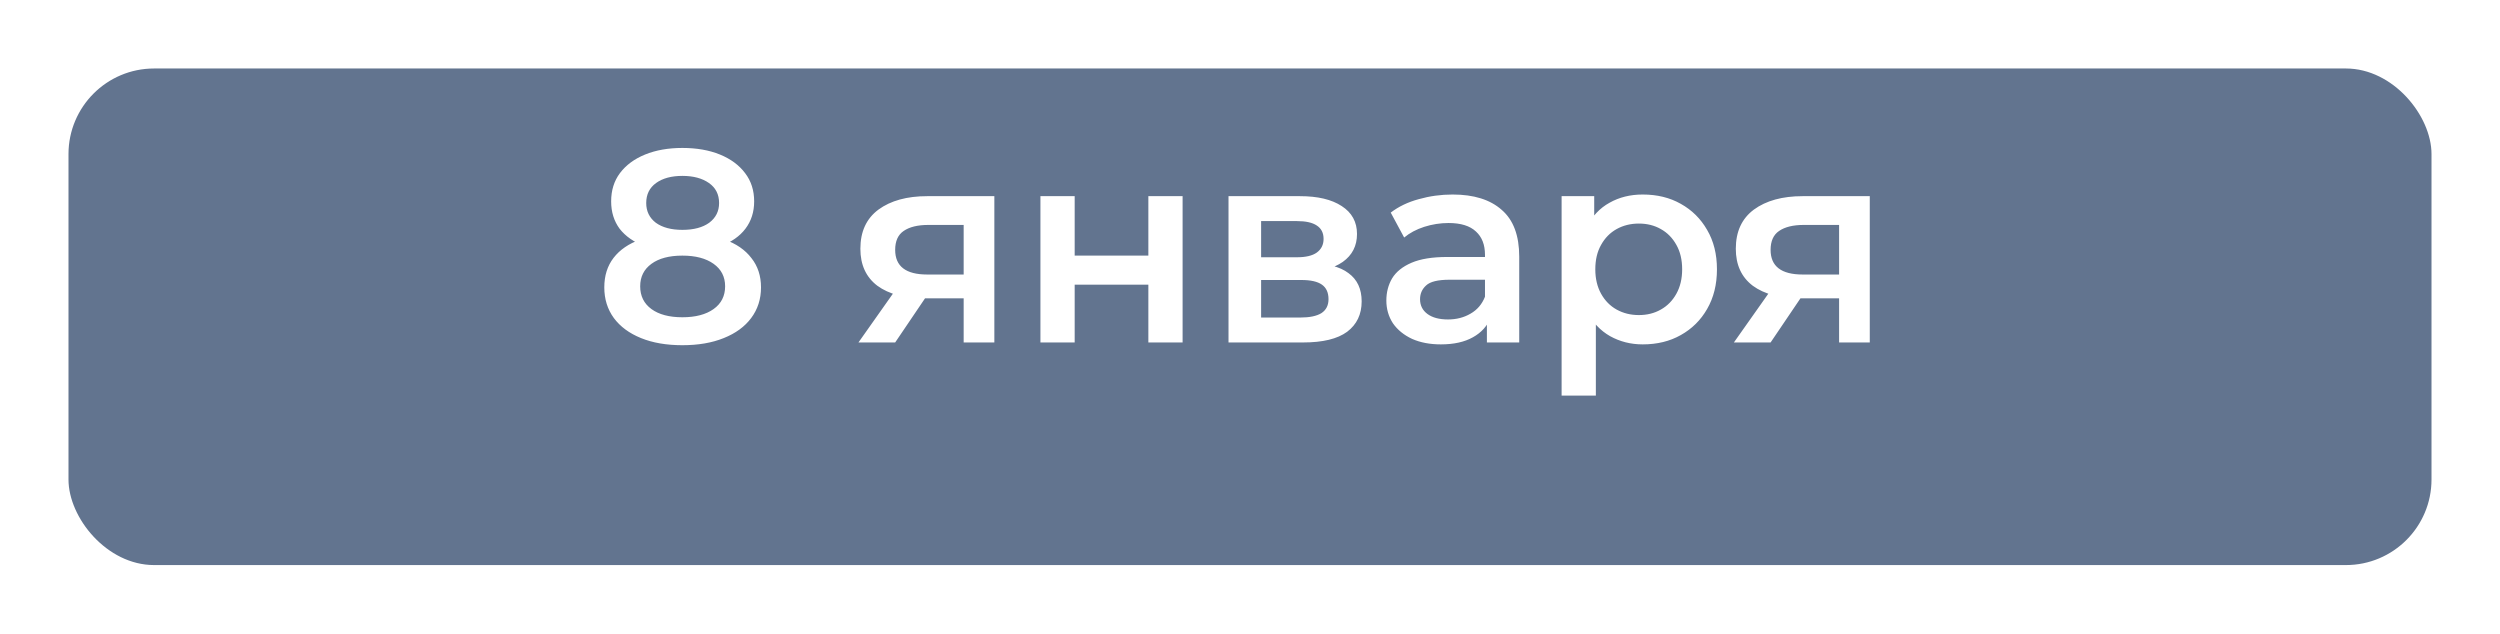 <?xml version="1.0" encoding="UTF-8"?> <svg xmlns="http://www.w3.org/2000/svg" width="146" height="37" viewBox="0 0 146 37" fill="none"> <g filter="url(#filter0_d_105_21)"> <rect x="4" width="138" height="29" rx="5" fill="#62748F"></rect> </g> <path d="M39.851 20.16C38.923 20.16 38.117 20.021 37.435 19.744C36.752 19.467 36.224 19.077 35.851 18.576C35.477 18.064 35.291 17.467 35.291 16.784C35.291 16.101 35.472 15.525 35.835 15.056C36.197 14.587 36.72 14.229 37.403 13.984C38.086 13.739 38.901 13.616 39.851 13.616C40.8 13.616 41.616 13.739 42.299 13.984C42.992 14.229 43.52 14.592 43.883 15.072C44.256 15.541 44.443 16.112 44.443 16.784C44.443 17.467 44.251 18.064 43.867 18.576C43.493 19.077 42.96 19.467 42.267 19.744C41.584 20.021 40.779 20.16 39.851 20.16ZM39.851 18.528C40.619 18.528 41.227 18.368 41.675 18.048C42.123 17.728 42.347 17.285 42.347 16.72C42.347 16.165 42.123 15.728 41.675 15.408C41.227 15.088 40.619 14.928 39.851 14.928C39.083 14.928 38.48 15.088 38.043 15.408C37.605 15.728 37.387 16.165 37.387 16.72C37.387 17.285 37.605 17.728 38.043 18.048C38.48 18.368 39.083 18.528 39.851 18.528ZM39.851 14.704C38.987 14.704 38.245 14.592 37.627 14.368C37.008 14.133 36.528 13.797 36.187 13.36C35.856 12.912 35.691 12.379 35.691 11.76C35.691 11.12 35.861 10.571 36.203 10.112C36.555 9.643 37.045 9.28 37.675 9.024C38.304 8.768 39.029 8.64 39.851 8.64C40.683 8.64 41.413 8.768 42.043 9.024C42.672 9.28 43.163 9.643 43.515 10.112C43.867 10.571 44.043 11.12 44.043 11.76C44.043 12.379 43.872 12.912 43.531 13.36C43.2 13.797 42.72 14.133 42.091 14.368C41.462 14.592 40.715 14.704 39.851 14.704ZM39.851 13.424C40.512 13.424 41.035 13.285 41.419 13.008C41.803 12.72 41.995 12.336 41.995 11.856C41.995 11.355 41.797 10.965 41.403 10.688C41.008 10.411 40.491 10.272 39.851 10.272C39.211 10.272 38.699 10.411 38.315 10.688C37.931 10.965 37.739 11.355 37.739 11.856C37.739 12.336 37.925 12.72 38.299 13.008C38.683 13.285 39.2 13.424 39.851 13.424ZM56.278 20V17.088L56.566 17.424H54.006C52.833 17.424 51.91 17.179 51.238 16.688C50.577 16.187 50.246 15.467 50.246 14.528C50.246 13.525 50.598 12.763 51.302 12.24C52.017 11.717 52.966 11.456 54.15 11.456H58.07V20H56.278ZM50.134 20L52.438 16.736H54.486L52.278 20H50.134ZM56.278 16.448V12.608L56.566 13.136H54.214C53.596 13.136 53.115 13.253 52.774 13.488C52.444 13.712 52.278 14.08 52.278 14.592C52.278 15.552 52.902 16.032 54.15 16.032H56.566L56.278 16.448ZM60.761 20V11.456H62.761V14.928H67.064V11.456H69.064V20H67.064V16.624H62.761V20H60.761ZM71.745 20V11.456H75.921C76.956 11.456 77.766 11.648 78.353 12.032C78.95 12.416 79.249 12.96 79.249 13.664C79.249 14.357 78.972 14.901 78.417 15.296C77.862 15.68 77.126 15.872 76.209 15.872L76.449 15.376C77.484 15.376 78.251 15.568 78.753 15.952C79.265 16.325 79.521 16.875 79.521 17.6C79.521 18.357 79.238 18.949 78.673 19.376C78.108 19.792 77.249 20 76.097 20H71.745ZM73.649 18.544H75.937C76.481 18.544 76.891 18.459 77.169 18.288C77.446 18.107 77.585 17.835 77.585 17.472C77.585 17.088 77.457 16.805 77.201 16.624C76.945 16.443 76.545 16.352 76.001 16.352H73.649V18.544ZM73.649 15.024H75.745C76.257 15.024 76.641 14.933 76.897 14.752C77.163 14.56 77.297 14.293 77.297 13.952C77.297 13.6 77.163 13.339 76.897 13.168C76.641 12.997 76.257 12.912 75.745 12.912H73.649V15.024ZM86.835 20V18.272L86.723 17.904V14.88C86.723 14.293 86.547 13.84 86.195 13.52C85.843 13.189 85.31 13.024 84.595 13.024C84.115 13.024 83.64 13.099 83.171 13.248C82.712 13.397 82.323 13.605 82.003 13.872L81.219 12.416C81.678 12.064 82.222 11.803 82.851 11.632C83.491 11.451 84.152 11.36 84.835 11.36C86.072 11.36 87.027 11.659 87.699 12.256C88.382 12.843 88.723 13.755 88.723 14.992V20H86.835ZM84.147 20.112C83.507 20.112 82.947 20.005 82.467 19.792C81.987 19.568 81.614 19.264 81.347 18.88C81.091 18.485 80.963 18.043 80.963 17.552C80.963 17.072 81.075 16.64 81.299 16.256C81.534 15.872 81.912 15.568 82.435 15.344C82.958 15.12 83.651 15.008 84.515 15.008H86.995V16.336H84.659C83.976 16.336 83.518 16.448 83.283 16.672C83.048 16.885 82.931 17.152 82.931 17.472C82.931 17.835 83.075 18.123 83.363 18.336C83.651 18.549 84.051 18.656 84.563 18.656C85.054 18.656 85.491 18.544 85.875 18.32C86.27 18.096 86.552 17.765 86.723 17.328L87.059 18.528C86.867 19.029 86.52 19.419 86.019 19.696C85.528 19.973 84.904 20.112 84.147 20.112ZM95.934 20.112C95.241 20.112 94.606 19.952 94.03 19.632C93.465 19.312 93.011 18.832 92.67 18.192C92.339 17.541 92.174 16.72 92.174 15.728C92.174 14.725 92.334 13.904 92.654 13.264C92.985 12.624 93.433 12.149 93.998 11.84C94.563 11.52 95.209 11.36 95.934 11.36C96.777 11.36 97.518 11.541 98.158 11.904C98.809 12.267 99.321 12.773 99.694 13.424C100.078 14.075 100.27 14.843 100.27 15.728C100.27 16.613 100.078 17.387 99.694 18.048C99.321 18.699 98.809 19.205 98.158 19.568C97.518 19.931 96.777 20.112 95.934 20.112ZM91.198 23.104V11.456H93.102V13.472L93.038 15.744L93.198 18.016V23.104H91.198ZM95.71 18.4C96.19 18.4 96.617 18.293 96.99 18.08C97.374 17.867 97.678 17.557 97.902 17.152C98.126 16.747 98.238 16.272 98.238 15.728C98.238 15.173 98.126 14.699 97.902 14.304C97.678 13.899 97.374 13.589 96.99 13.376C96.617 13.163 96.19 13.056 95.71 13.056C95.23 13.056 94.798 13.163 94.414 13.376C94.03 13.589 93.726 13.899 93.502 14.304C93.278 14.699 93.166 15.173 93.166 15.728C93.166 16.272 93.278 16.747 93.502 17.152C93.726 17.557 94.03 17.867 94.414 18.08C94.798 18.293 95.23 18.4 95.71 18.4ZM107.403 20V17.088L107.691 17.424H105.131C103.958 17.424 103.035 17.179 102.363 16.688C101.702 16.187 101.371 15.467 101.371 14.528C101.371 13.525 101.723 12.763 102.427 12.24C103.142 11.717 104.091 11.456 105.275 11.456H109.195V20H107.403ZM101.259 20L103.563 16.736H105.611L103.403 20H101.259ZM107.403 16.448V12.608L107.691 13.136H105.339C104.721 13.136 104.241 13.253 103.899 13.488C103.569 13.712 103.403 14.08 103.403 14.592C103.403 15.552 104.027 16.032 105.275 16.032H107.691L107.403 16.448Z" fill="white"></path> <defs> <filter id="filter0_d_105_21" x="0" y="0" width="146" height="37" filterUnits="userSpaceOnUse" color-interpolation-filters="sRGB"> <feFlood flood-opacity="0" result="BackgroundImageFix"></feFlood> <feColorMatrix in="SourceAlpha" type="matrix" values="0 0 0 0 0 0 0 0 0 0 0 0 0 0 0 0 0 0 127 0" result="hardAlpha"></feColorMatrix> <feOffset dy="4"></feOffset> <feGaussianBlur stdDeviation="2"></feGaussianBlur> <feComposite in2="hardAlpha" operator="out"></feComposite> <feColorMatrix type="matrix" values="0 0 0 0 0 0 0 0 0 0 0 0 0 0 0 0 0 0 0.25 0"></feColorMatrix> <feBlend mode="normal" in2="BackgroundImageFix" result="effect1_dropShadow_105_21"></feBlend> <feBlend mode="normal" in="SourceGraphic" in2="effect1_dropShadow_105_21" result="shape"></feBlend> </filter> </defs> </svg> 